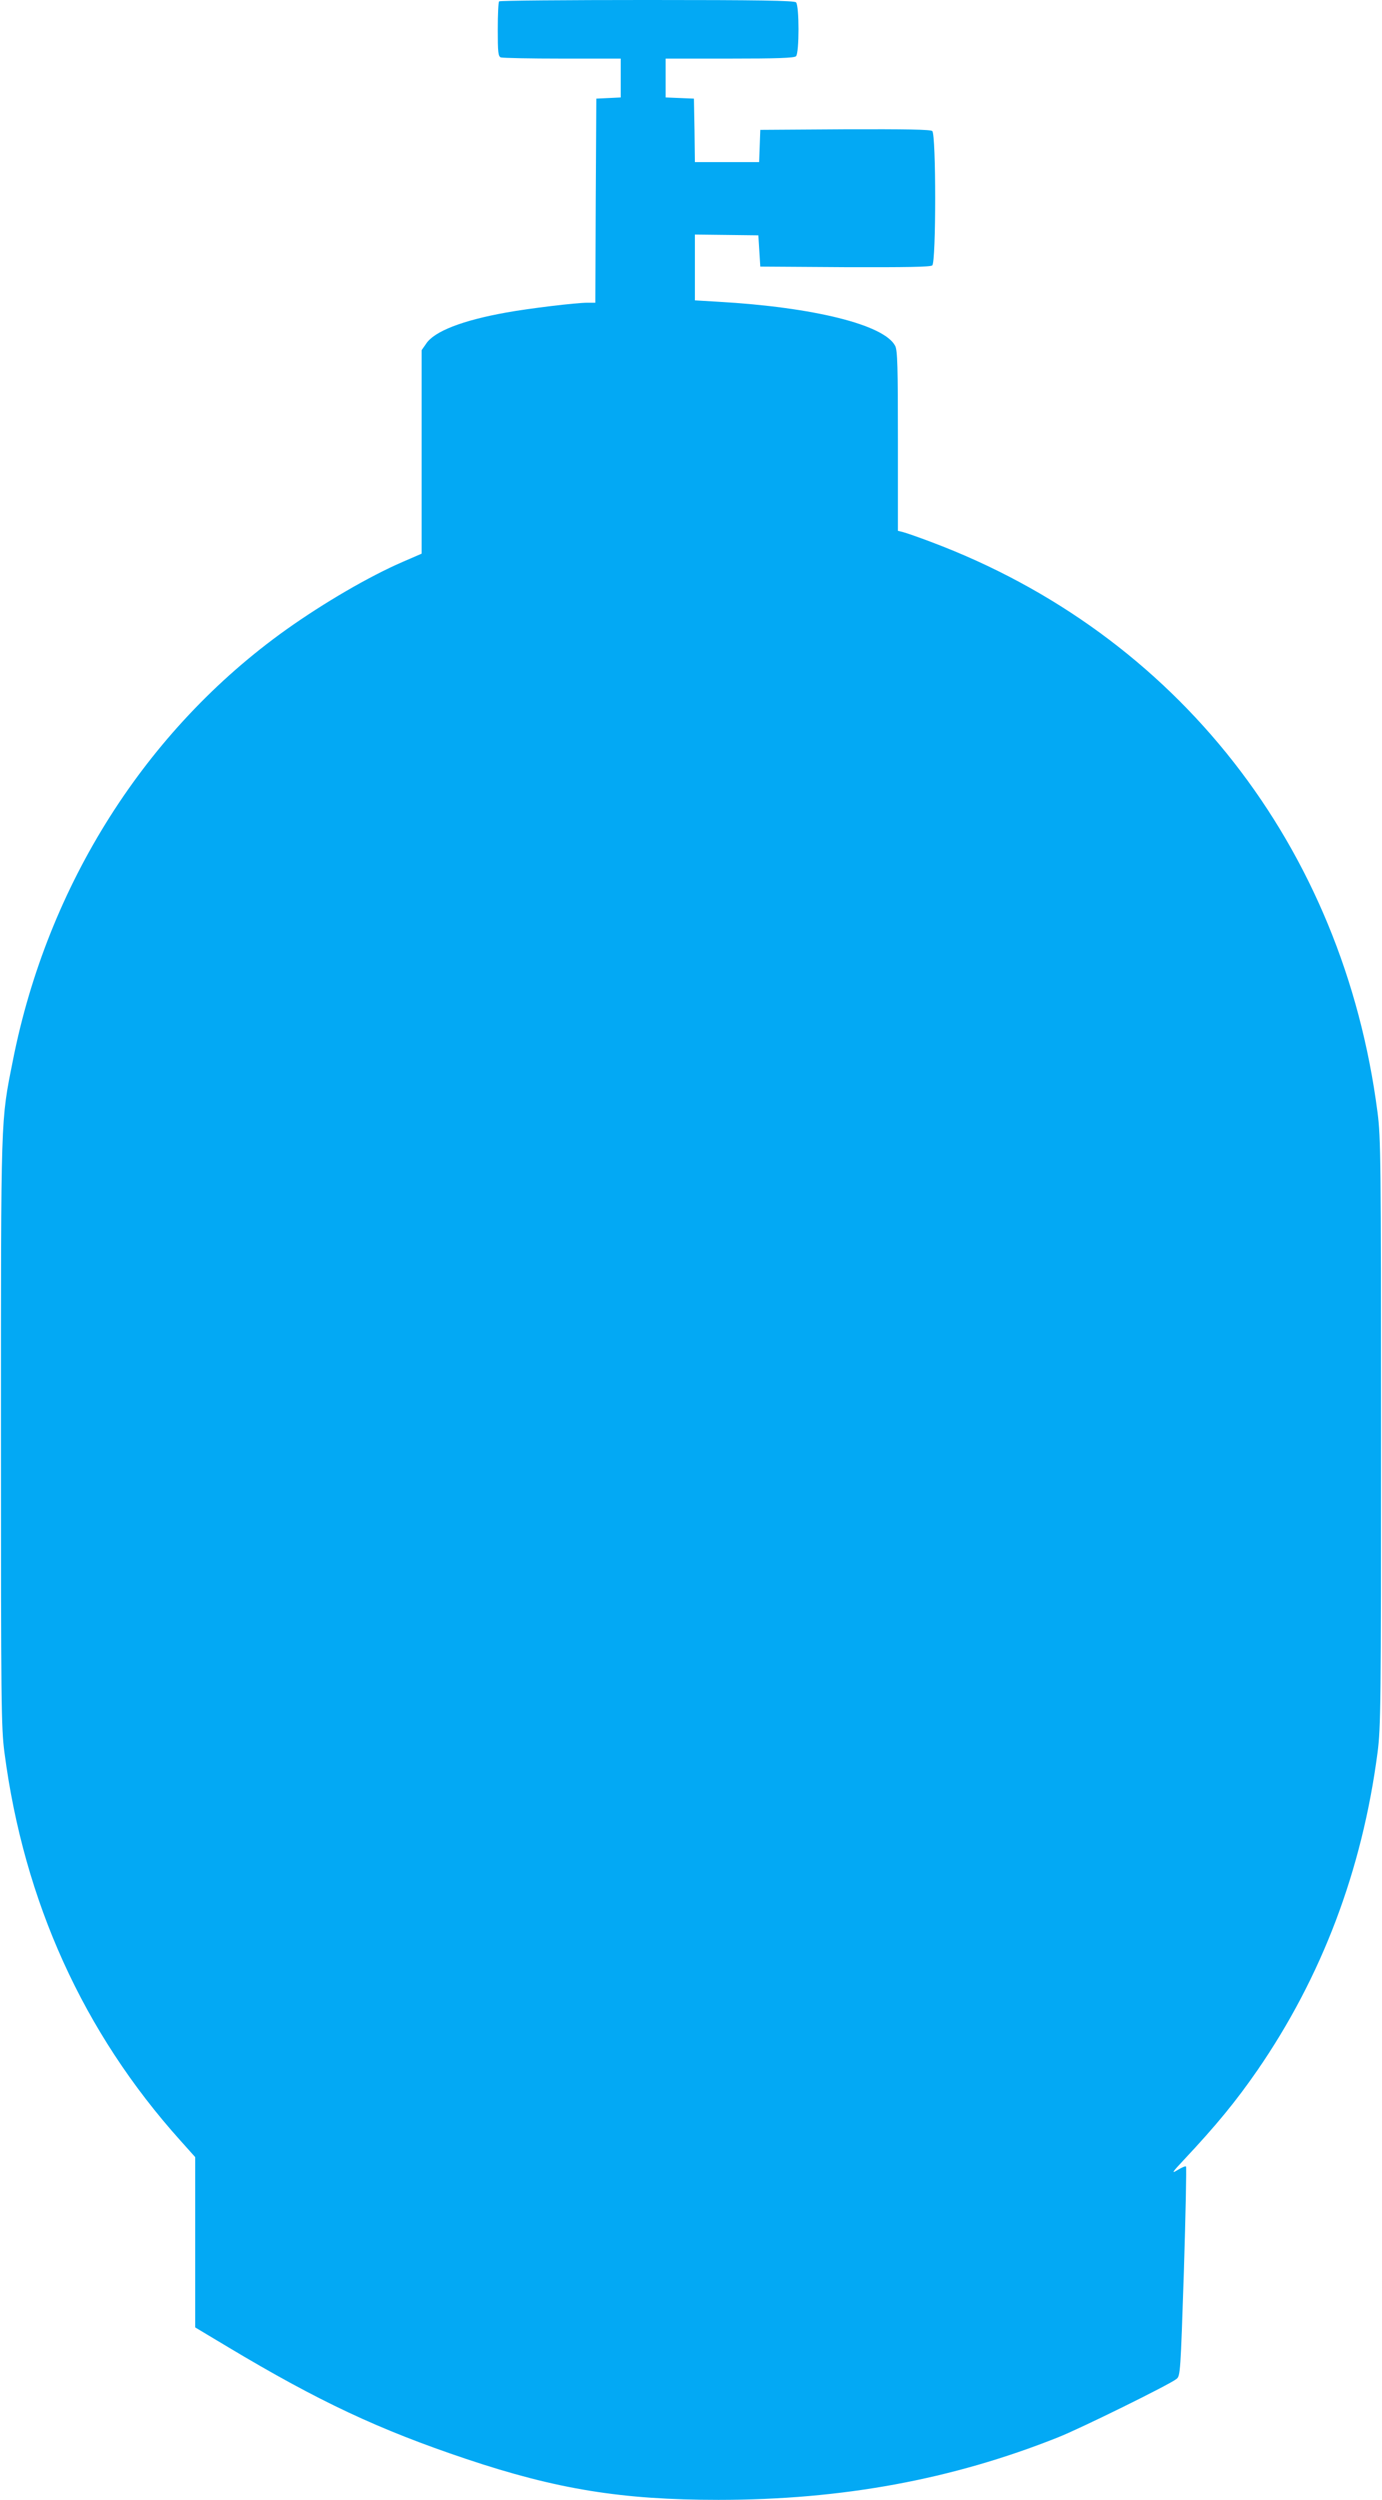 <?xml version="1.0" standalone="no"?>
<!DOCTYPE svg PUBLIC "-//W3C//DTD SVG 20010904//EN"
 "http://www.w3.org/TR/2001/REC-SVG-20010904/DTD/svg10.dtd">
<svg version="1.0" xmlns="http://www.w3.org/2000/svg"
 width="708pt" height="1280pt" viewBox="0 0 708 1280"
 preserveAspectRatio="xMidYMid meet">
<g transform="translate(0,1280) scale(0.1,-0.1)"
fill="#03a9f4" stroke="none">
<path d="M2557 12793 c-4 -3 -7 -68 -7 -144 0 -116 2 -138 16 -143 9 -3 150
-6 315 -6 l299 0 0 -100 0 -99 -62 -3 -63 -3 -3 -522 -2 -523 -41 0 c-58 0
-298 -29 -414 -50 -224 -40 -370 -96 -412 -160 l-23 -33 0 -521 0 -521 -97
-42 c-171 -74 -403 -209 -597 -347 -718 -512 -1222 -1305 -1400 -2206 -63
-317 -61 -260 -61 -1905 0 -1395 1 -1510 18 -1640 100 -762 404 -1432 901
-1985 l76 -85 0 -436 0 -436 167 -100 c466 -279 773 -423 1220 -573 465 -156
799 -210 1294 -210 633 0 1197 104 1739 320 112 44 573 271 607 299 20 15 21
34 38 549 9 294 14 536 11 539 -3 3 -22 -5 -43 -18 -33 -20 -30 -14 32 52 167
178 267 300 377 459 330 479 536 1023 615 1625 17 130 18 245 18 1640 0 1388
-1 1510 -18 1640 -176 1360 -1027 2447 -2287 2920 -63 24 -127 46 -142 50
l-28 7 0 460 c0 379 -2 464 -14 487 -56 108 -416 198 -908 226 l-118 7 0 169
0 168 163 -2 162 -2 5 -80 5 -80 434 -3 c312 -1 438 1 447 9 20 17 20 671 0
688 -9 8 -135 10 -447 9 l-434 -3 -3 -82 -3 -83 -164 0 -165 0 -2 163 -3 162
-72 3 -73 3 0 99 0 100 328 0 c242 0 331 3 340 12 17 17 17 259 0 276 -9 9
-192 12 -763 12 -414 0 -755 -3 -758 -7z"/>
</g>
</svg>
